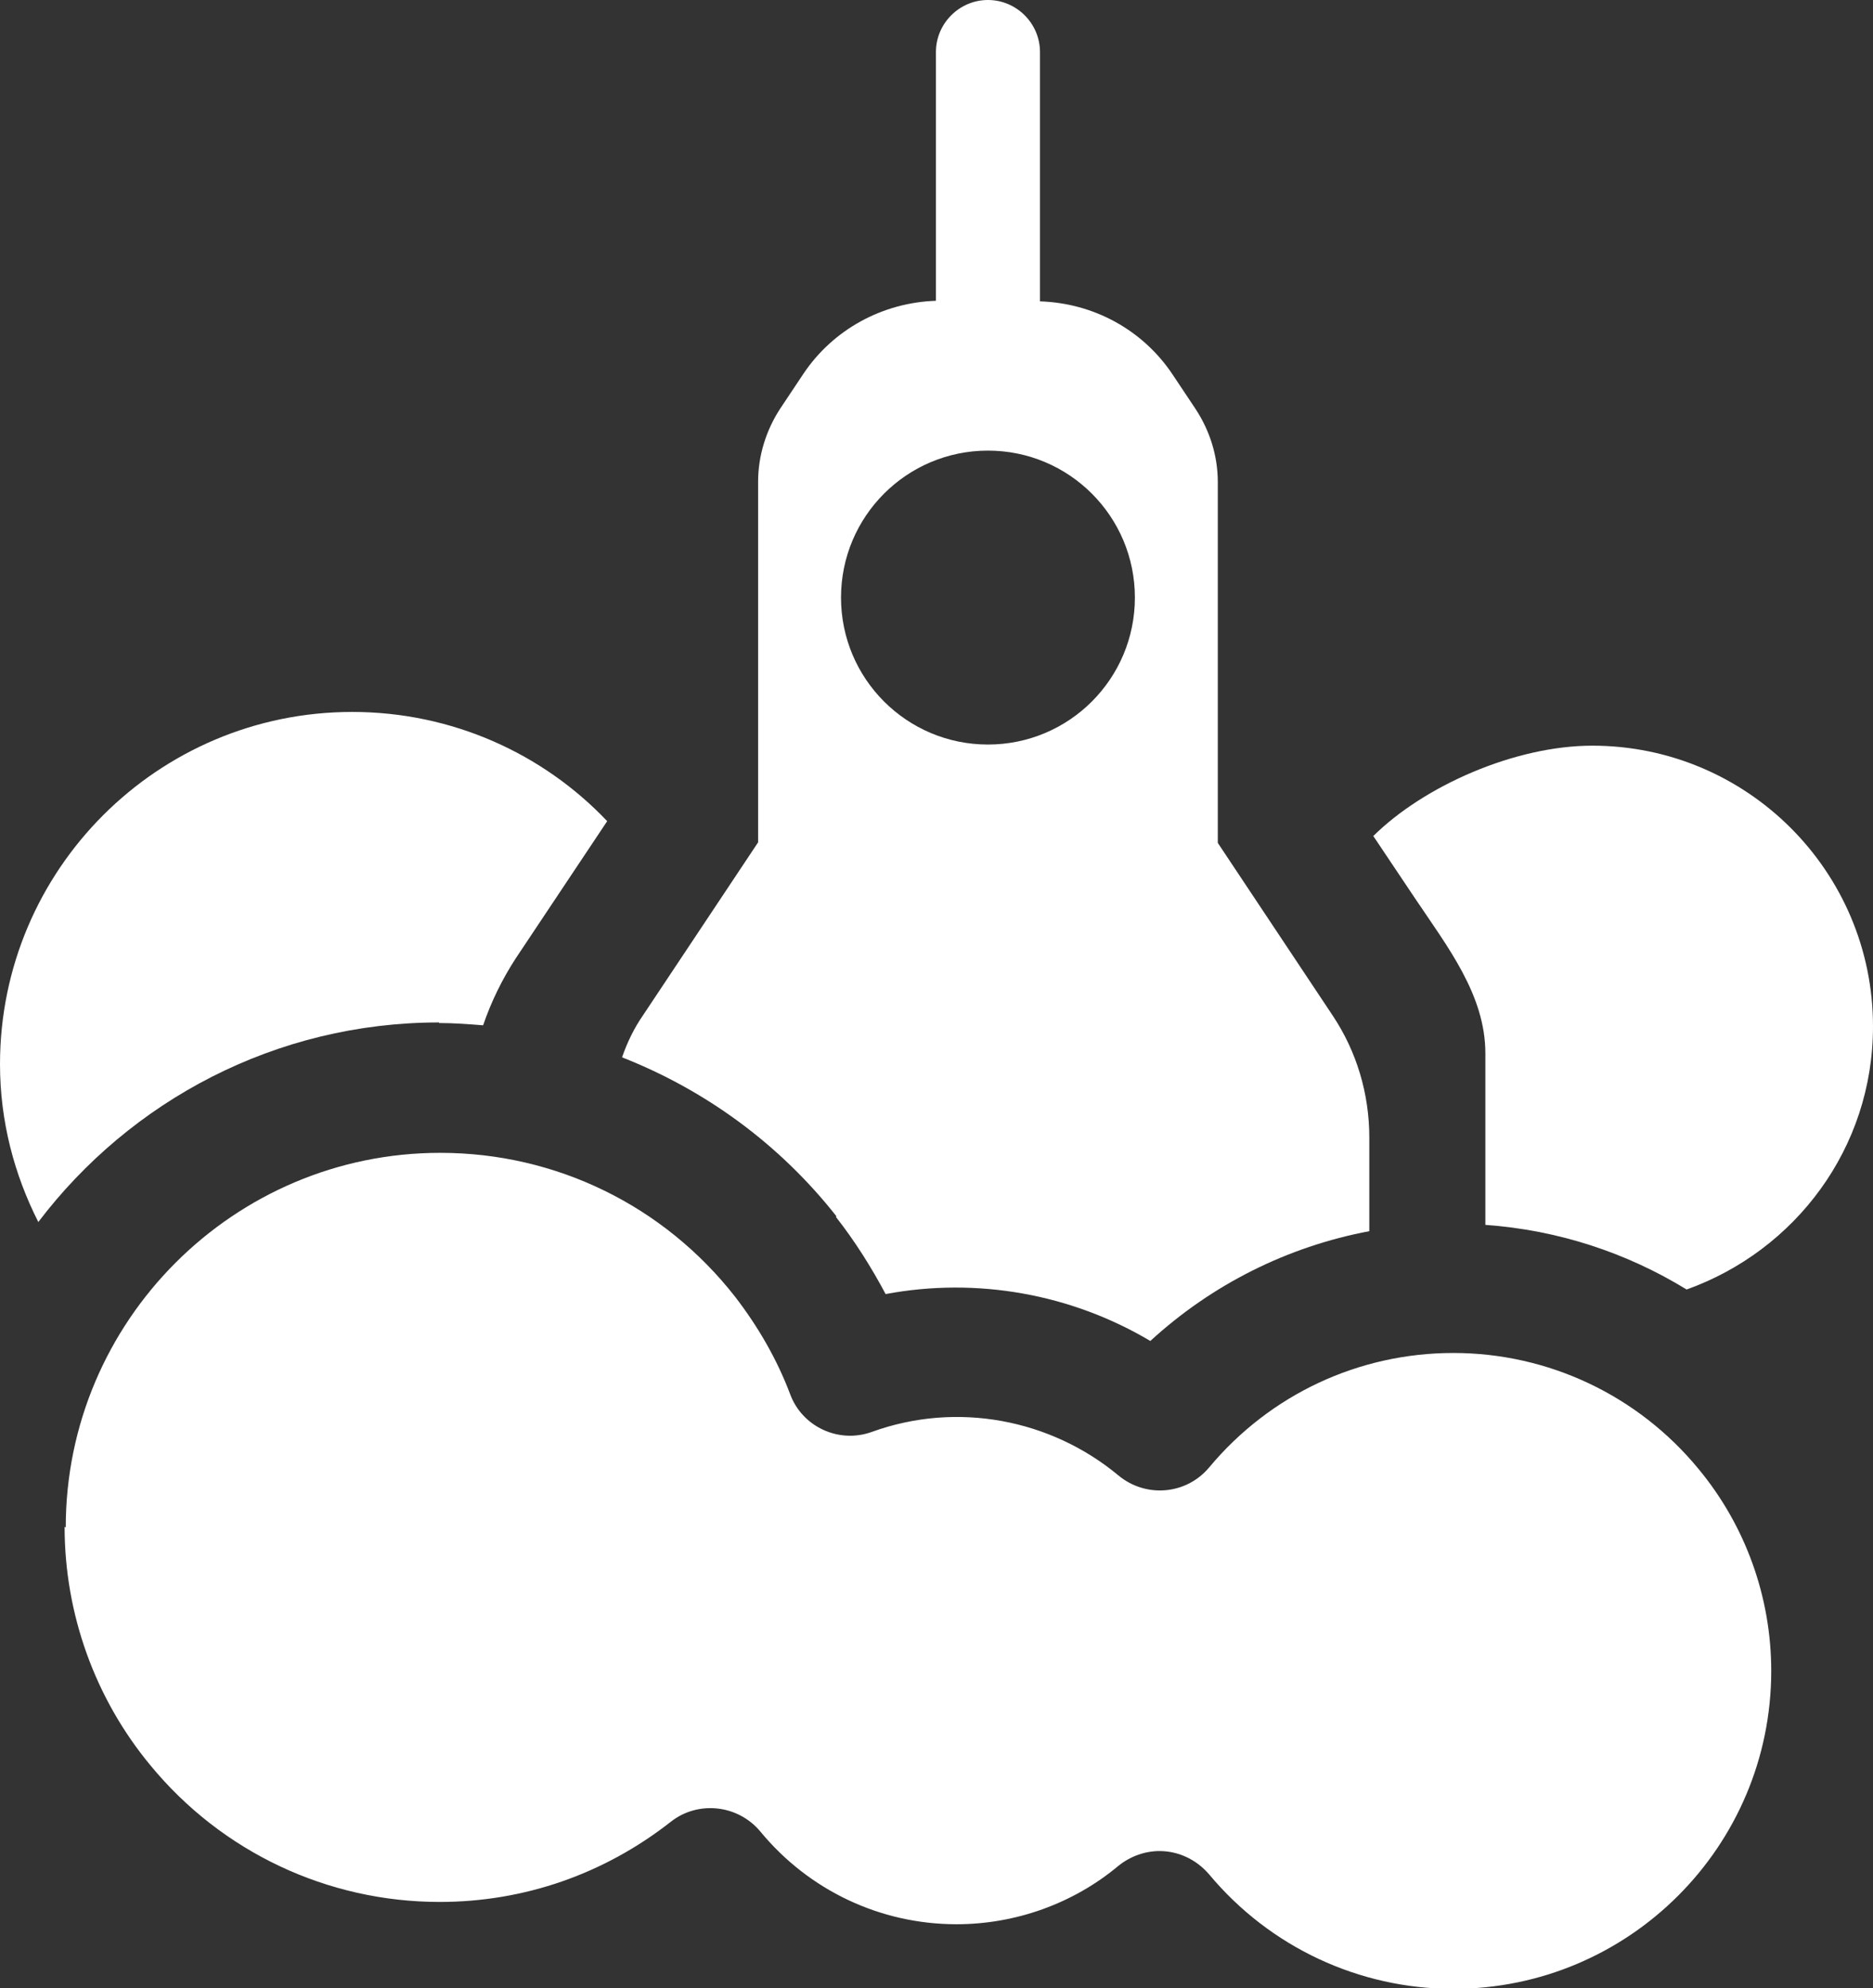 <svg xmlns="http://www.w3.org/2000/svg" id="Layer_2" data-name="Layer 2" viewBox="0 0 32.76 34.77"><rect x="0" y="0" width="32.76" height="34.77" fill="#333333" stroke="none"/><defs><style>      .cls-1 {        fill: #fff;      }    </style></defs><g id="Layer_1-2" data-name="Layer 1"><g><path class="cls-1" d="M25.98,18.42v3c1.26.09,2.46.48,3.52,1.13,1.9-.68,3.26-2.47,3.26-4.6,0-2.71-2.2-4.91-4.91-4.91-1.35,0-2.94.7-3.83,1.58l.73,1.09c.57.85,1.23,1.69,1.23,2.71Z"></path><path class="cls-1" d="M1.13,26.7c0,1.52.53,3,1.5,4.17,1.25,1.52,3.1,2.39,5.06,2.39,1.48,0,2.88-.49,4.04-1.4.48-.38,1.18-.3,1.57.17.85,1.03,2.1,1.62,3.43,1.62,1.03,0,2.04-.36,2.83-1.02.21-.17.47-.26.72-.26.32,0,.64.14.87.41,1.06,1.27,2.62,2,4.27,2,3.07,0,5.56-2.49,5.56-5.56,0-1.29-.45-2.54-1.27-3.53-1.06-1.29-2.63-2.03-4.29-2.03s-3.21.73-4.27,2c-.4.48-1.11.54-1.59.14-1.18-.98-2.82-1.3-4.31-.76-.58.21-1.22-.09-1.43-.66-.23-.61-.56-1.18-.96-1.7-1.25-1.6-3.14-2.52-5.16-2.52-3.61,0-6.55,2.94-6.55,6.55Z"></path><path class="cls-1" d="M14.62,21.28c.33.42.62.88.87,1.35,1.6-.3,3.25,0,4.63.82,1.08-.99,2.4-1.65,3.83-1.92v-1.64c0-.76-.22-1.5-.64-2.13l-2.01-3.02v-6.31c0-.46-.14-.9-.39-1.28l-.4-.6c-.52-.78-1.38-1.25-2.32-1.28V.91c0-.5-.41-.91-.91-.91s-.91.41-.91.91v4.35c-.93.03-1.8.5-2.32,1.28l-.4.6c-.25.38-.39.83-.39,1.28v6.31l-2.01,3.02c-.16.23-.28.48-.37.74,1.45.57,2.75,1.51,3.75,2.78ZM17.28,7.88c1.42,0,2.57,1.15,2.57,2.57s-1.15,2.57-2.57,2.57-2.57-1.15-2.57-2.57,1.15-2.57,2.57-2.57Z"></path><path class="cls-1" d="M7.68,17.89c.26,0,.52.02.77.04.14-.41.33-.8.57-1.17l1.6-2.4c-1.12-1.18-2.71-1.91-4.46-1.91-3.4,0-6.16,2.76-6.16,6.16,0,1,.25,1.93.67,2.76,1.61-2.12,4.15-3.49,7.01-3.49Z"></path></g></g></svg>